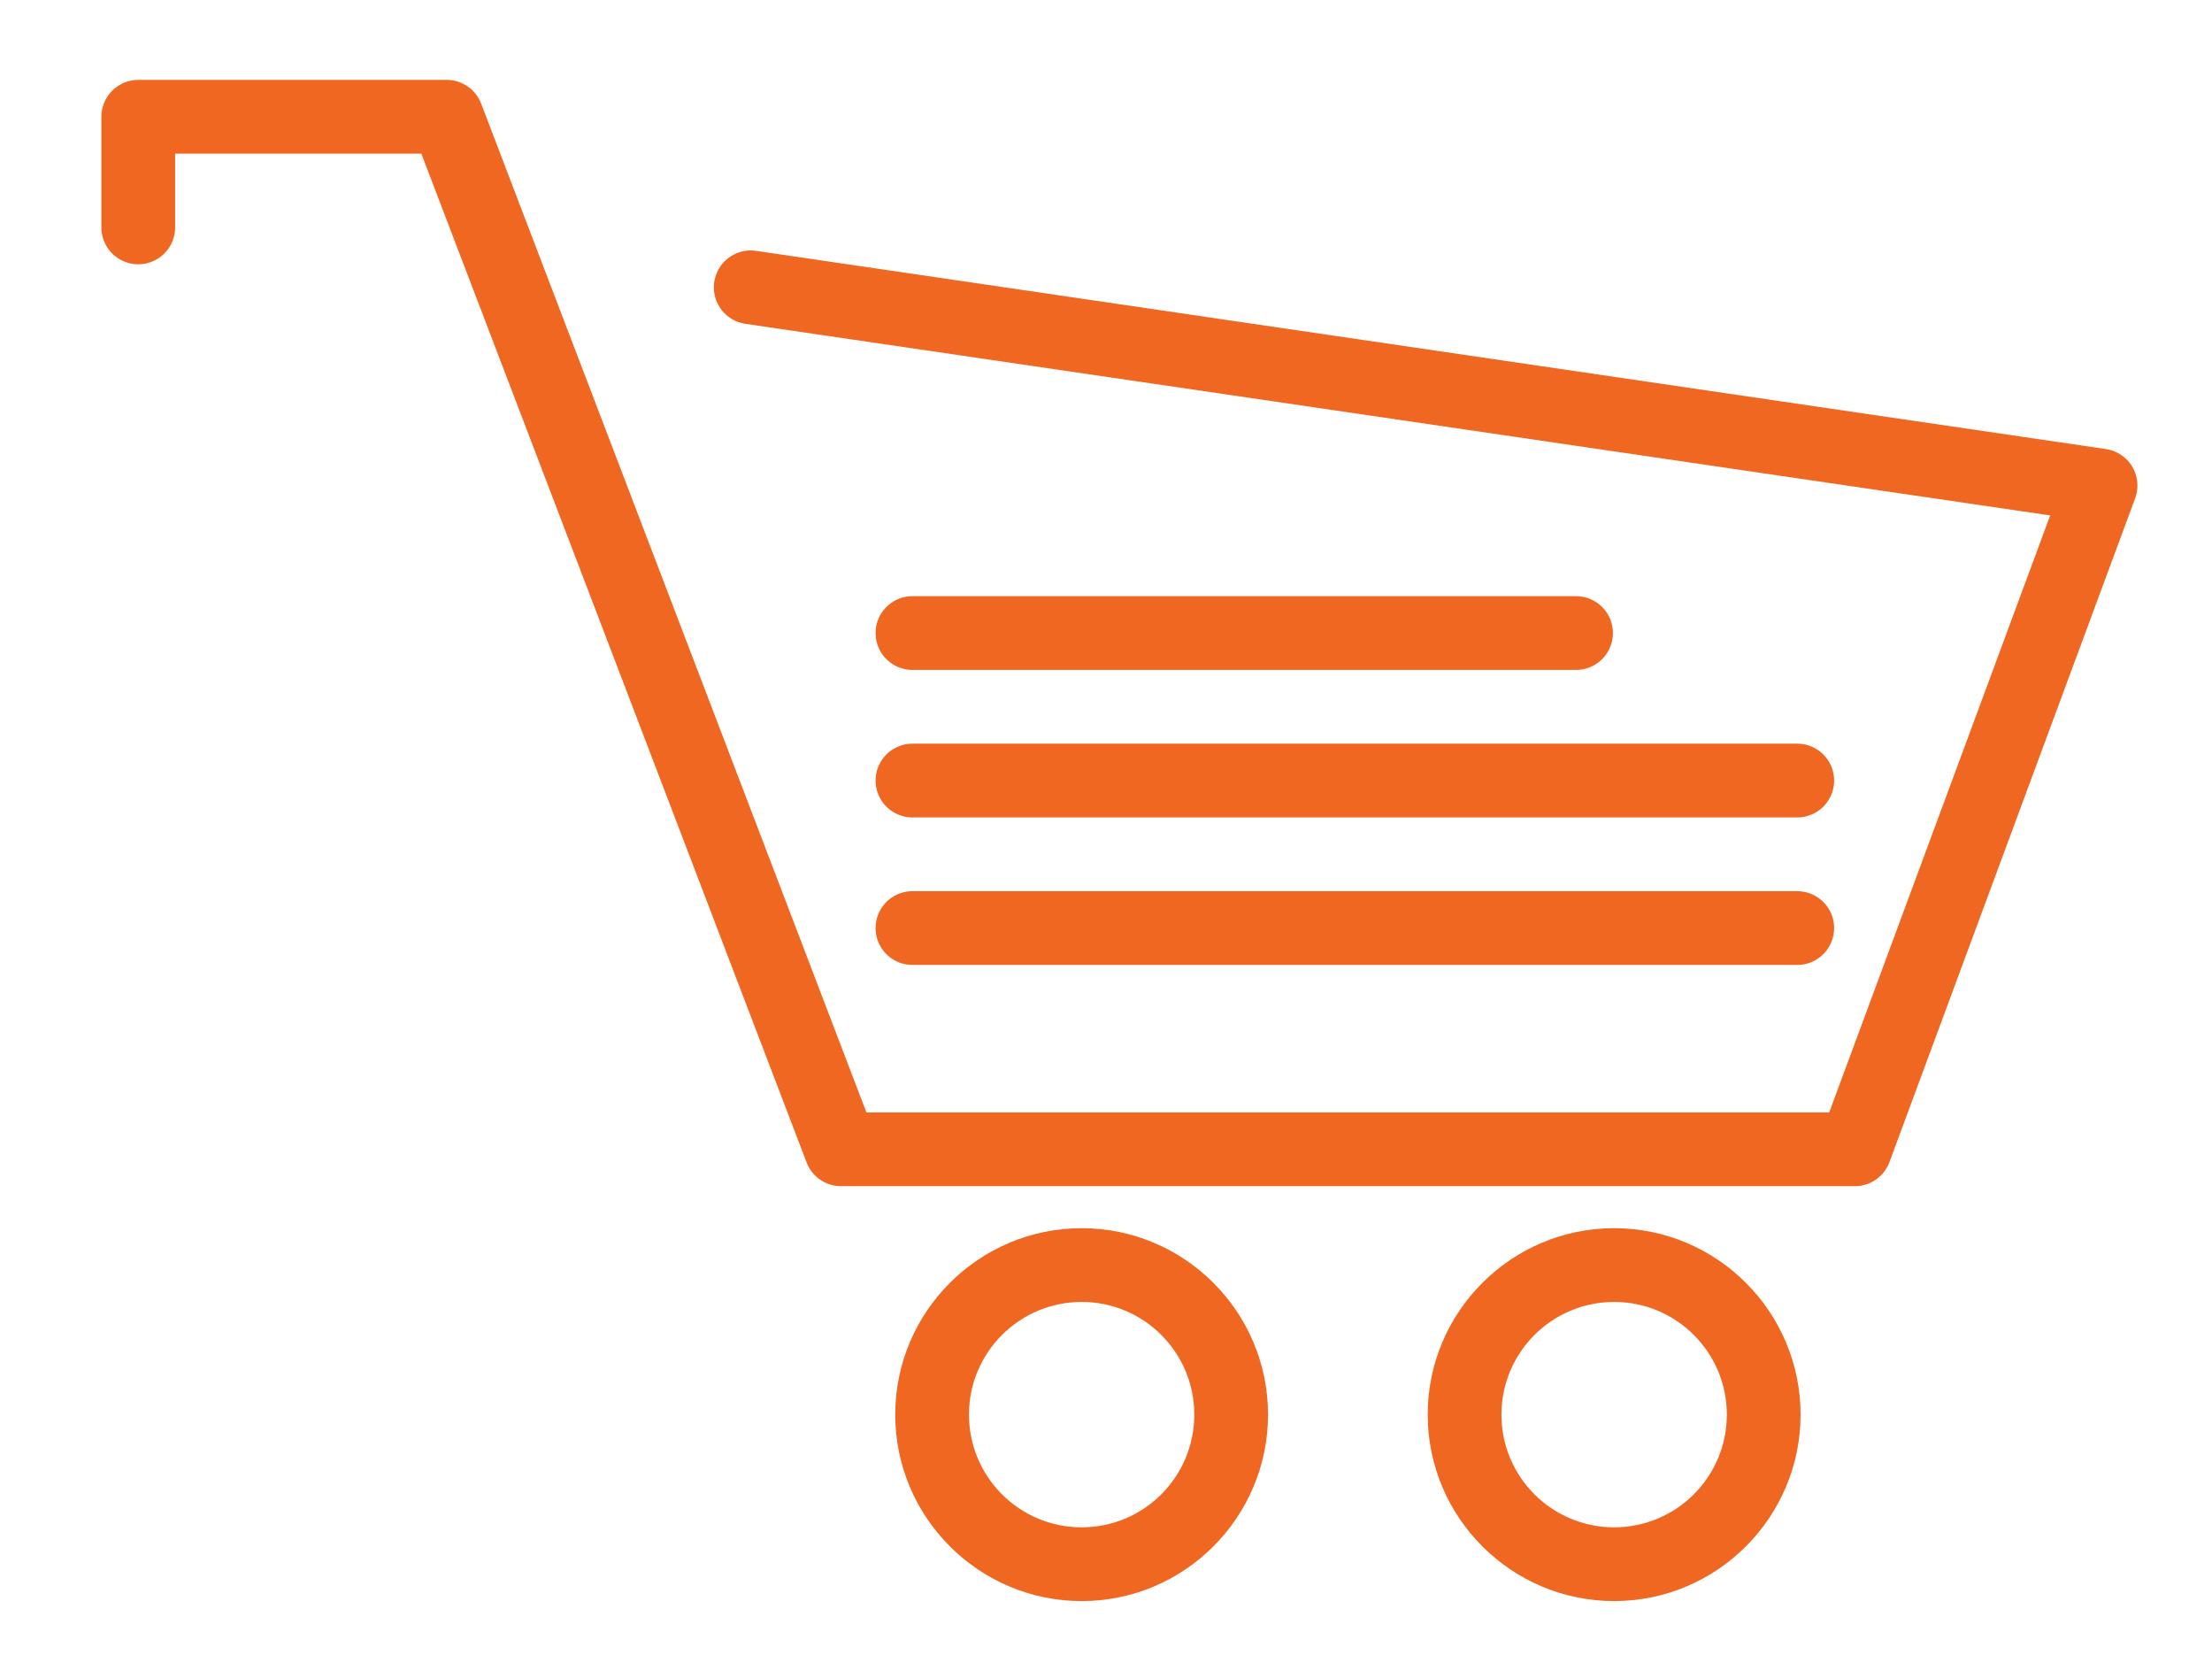 <?xml version="1.0" encoding="utf-8"?>
<!-- Generator: Adobe Illustrator 16.0.0, SVG Export Plug-In . SVG Version: 6.00 Build 0)  -->
<!DOCTYPE svg PUBLIC "-//W3C//DTD SVG 1.1//EN" "http://www.w3.org/Graphics/SVG/1.1/DTD/svg11.dtd">
<svg version="1.1" id="Page_1" xmlns="http://www.w3.org/2000/svg" xmlns:xlink="http://www.w3.org/1999/xlink" x="0px" y="0px"
	 width="60px" height="45.5px" viewBox="0 0 60 45.5" enable-background="new 0 0 60 45.5" xml:space="preserve">
<polyline fill="none" stroke="#F06722" stroke-width="2" stroke-linecap="round" stroke-linejoin="round" stroke-miterlimit="10" points="
	3.75,6.167 3.75,3.167 12.117,3.167 22.813,31.167 50.313,31.167 56.977,13.167 20.363,7.792 "/>
<g>
	<path fill="#F06722" d="M29.34,35.306c1.688,0,3.055,1.369,3.055,3.055c0,1.69-1.367,3.057-3.055,3.057s-3.057-1.366-3.057-3.057
		C26.283,36.675,27.652,35.306,29.34,35.306 M29.34,33.306c-2.788,0-5.057,2.268-5.057,5.055c0,2.788,2.269,5.057,5.057,5.057
		c2.787,0,5.055-2.269,5.055-5.057C34.395,35.573,32.127,33.306,29.34,33.306L29.34,33.306z"/>
</g>
<g>
	<path fill="#F06722" d="M43.783,35.306c1.688,0,3.057,1.369,3.057,3.055c0,1.69-1.369,3.057-3.057,3.057s-3.057-1.366-3.057-3.057
		C40.727,36.675,42.096,35.306,43.783,35.306 M43.783,33.306c-2.788,0-5.057,2.268-5.057,5.055c0,2.788,2.269,5.057,5.057,5.057
		s5.057-2.269,5.057-5.057C48.84,35.573,46.571,33.306,43.783,33.306L43.783,33.306z"/>
</g>
<line fill="none" stroke="#F06722" stroke-width="2" stroke-linecap="round" stroke-linejoin="round" stroke-miterlimit="10" x1="48.75" y1="25.167" x2="24.75" y2="25.167"/>
<line fill="none" stroke="#F06722" stroke-width="2" stroke-linecap="round" stroke-linejoin="round" stroke-miterlimit="10" x1="48.75" y1="21.167" x2="24.75" y2="21.167"/>
<line fill="none" stroke="#F06722" stroke-width="2" stroke-linecap="round" stroke-linejoin="round" stroke-miterlimit="10" x1="42.75" y1="17.167" x2="24.75" y2="17.167"/>
</svg>

